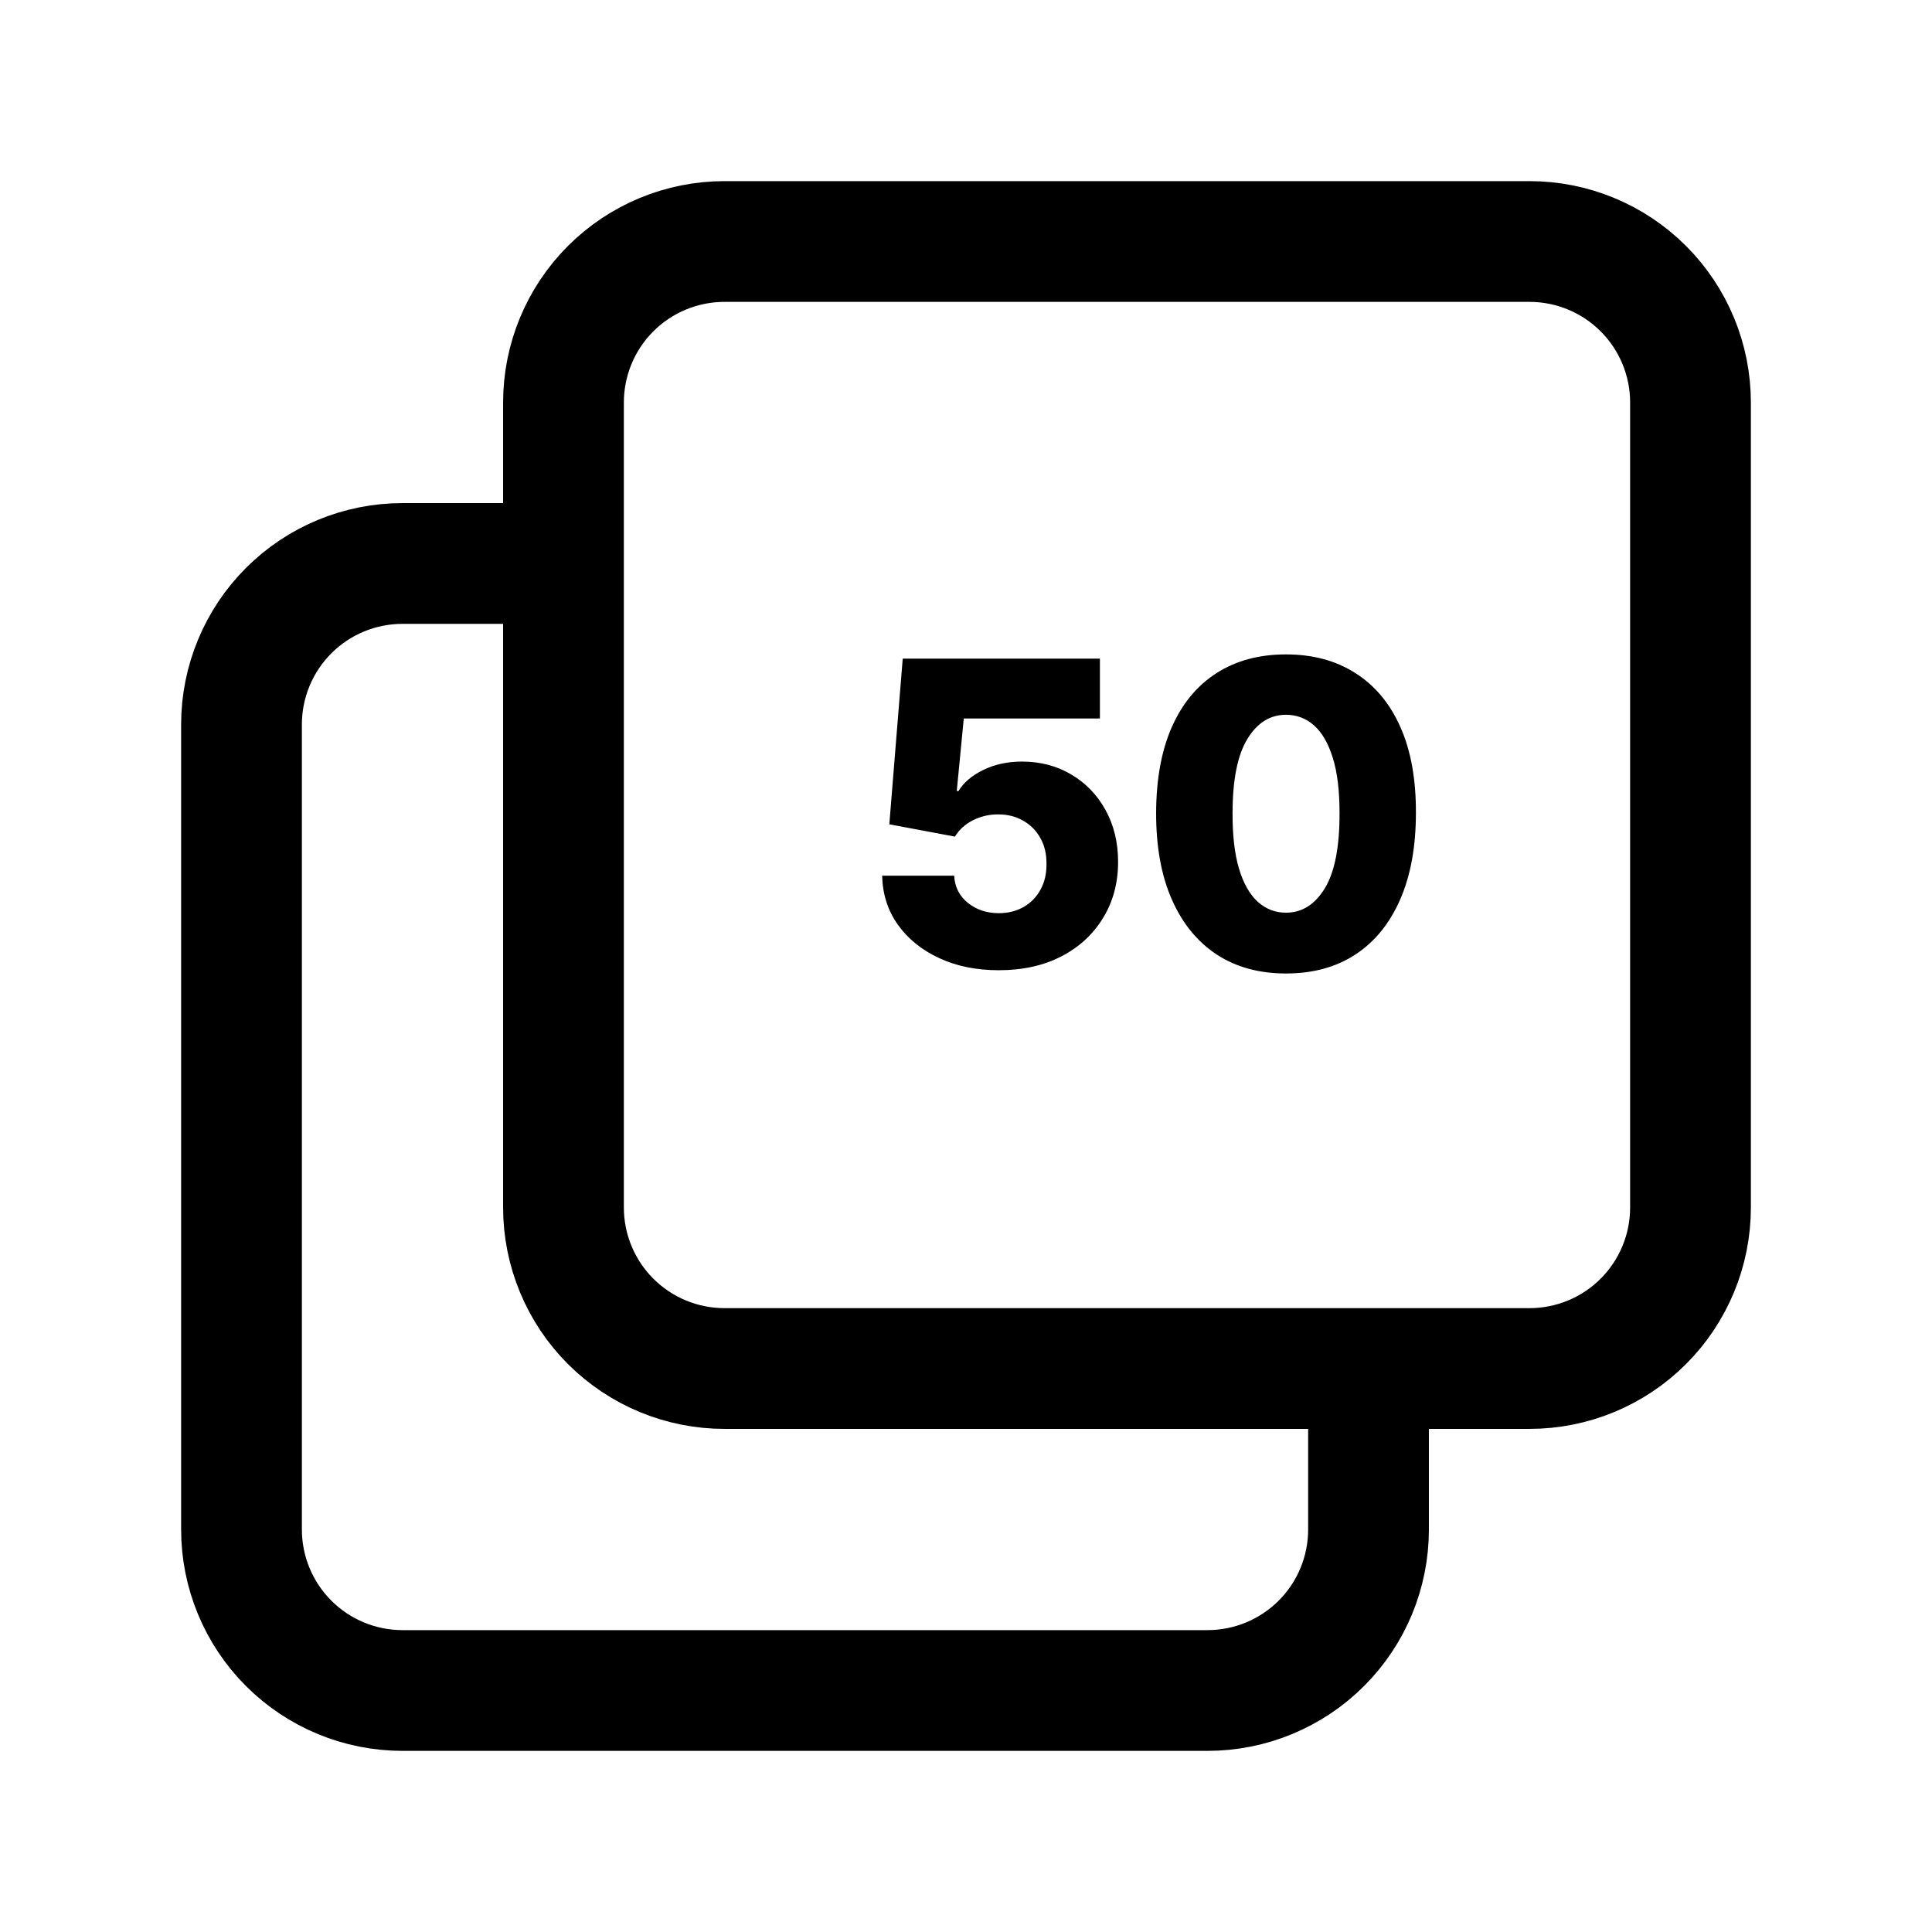 <svg width="32" height="32" viewBox="0 0 32 32" fill="none" xmlns="http://www.w3.org/2000/svg">
<path d="M22.667 22.667V25.333C22.667 26.041 22.386 26.719 21.886 27.219C21.386 27.719 20.707 28 20 28H6.667C5.959 28 5.281 27.719 4.781 27.219C4.281 26.719 4 26.041 4 25.333V12C4 11.293 4.281 10.614 4.781 10.114C5.281 9.614 5.959 9.333 6.667 9.333H9.333M9.333 6.667C9.333 5.959 9.614 5.281 10.114 4.781C10.614 4.281 11.293 4 12 4H25.333C26.041 4 26.719 4.281 27.219 4.781C27.719 5.281 28 5.959 28 6.667V20C28 20.707 27.719 21.386 27.219 21.886C26.719 22.386 26.041 22.667 25.333 22.667H12C11.293 22.667 10.614 22.386 10.114 21.886C9.614 21.386 9.333 20.707 9.333 20V6.667Z" stroke="black" stroke-width="2" stroke-linecap="round" stroke-linejoin="round"/>
<path d="M16.543 16.07C16.171 16.07 15.841 16.003 15.553 15.868C15.265 15.734 15.037 15.549 14.87 15.314C14.704 15.079 14.618 14.809 14.611 14.504H15.804C15.814 14.691 15.89 14.842 16.033 14.956C16.175 15.069 16.345 15.125 16.543 15.125C16.697 15.125 16.833 15.091 16.953 15.023C17.072 14.955 17.166 14.86 17.233 14.737C17.302 14.613 17.335 14.47 17.333 14.31C17.335 14.146 17.301 14.002 17.231 13.88C17.163 13.757 17.069 13.662 16.948 13.594C16.828 13.524 16.691 13.489 16.535 13.489C16.387 13.488 16.247 13.52 16.115 13.586C15.984 13.653 15.885 13.743 15.817 13.857L14.73 13.653L14.952 10.909H18.218V11.901H15.963L15.847 13.102H15.876C15.961 12.961 16.097 12.845 16.284 12.754C16.473 12.661 16.688 12.614 16.928 12.614C17.233 12.614 17.505 12.686 17.743 12.828C17.983 12.969 18.172 13.165 18.31 13.415C18.449 13.665 18.519 13.952 18.519 14.275C18.519 14.624 18.436 14.934 18.27 15.204C18.106 15.475 17.876 15.687 17.579 15.841C17.284 15.993 16.939 16.07 16.543 16.07ZM21.3 16.124C20.855 16.124 20.473 16.019 20.151 15.809C19.83 15.597 19.582 15.292 19.408 14.896C19.234 14.499 19.148 14.021 19.149 13.462C19.151 12.903 19.238 12.43 19.41 12.04C19.584 11.649 19.831 11.352 20.151 11.148C20.473 10.942 20.855 10.839 21.3 10.839C21.744 10.839 22.127 10.942 22.448 11.148C22.771 11.352 23.02 11.649 23.194 12.04C23.368 12.431 23.454 12.905 23.452 13.462C23.452 14.022 23.365 14.501 23.191 14.899C23.017 15.296 22.77 15.601 22.448 15.811C22.128 16.02 21.745 16.124 21.3 16.124ZM21.3 15.117C21.565 15.117 21.779 14.982 21.944 14.712C22.108 14.441 22.189 14.024 22.187 13.462C22.187 13.094 22.15 12.791 22.075 12.552C22.001 12.312 21.897 12.133 21.765 12.015C21.632 11.898 21.477 11.839 21.3 11.839C21.036 11.839 20.823 11.972 20.661 12.239C20.498 12.504 20.416 12.912 20.415 13.462C20.413 13.835 20.449 14.144 20.522 14.389C20.596 14.634 20.701 14.818 20.835 14.939C20.969 15.058 21.124 15.117 21.3 15.117Z" fill="black"/>
</svg>
